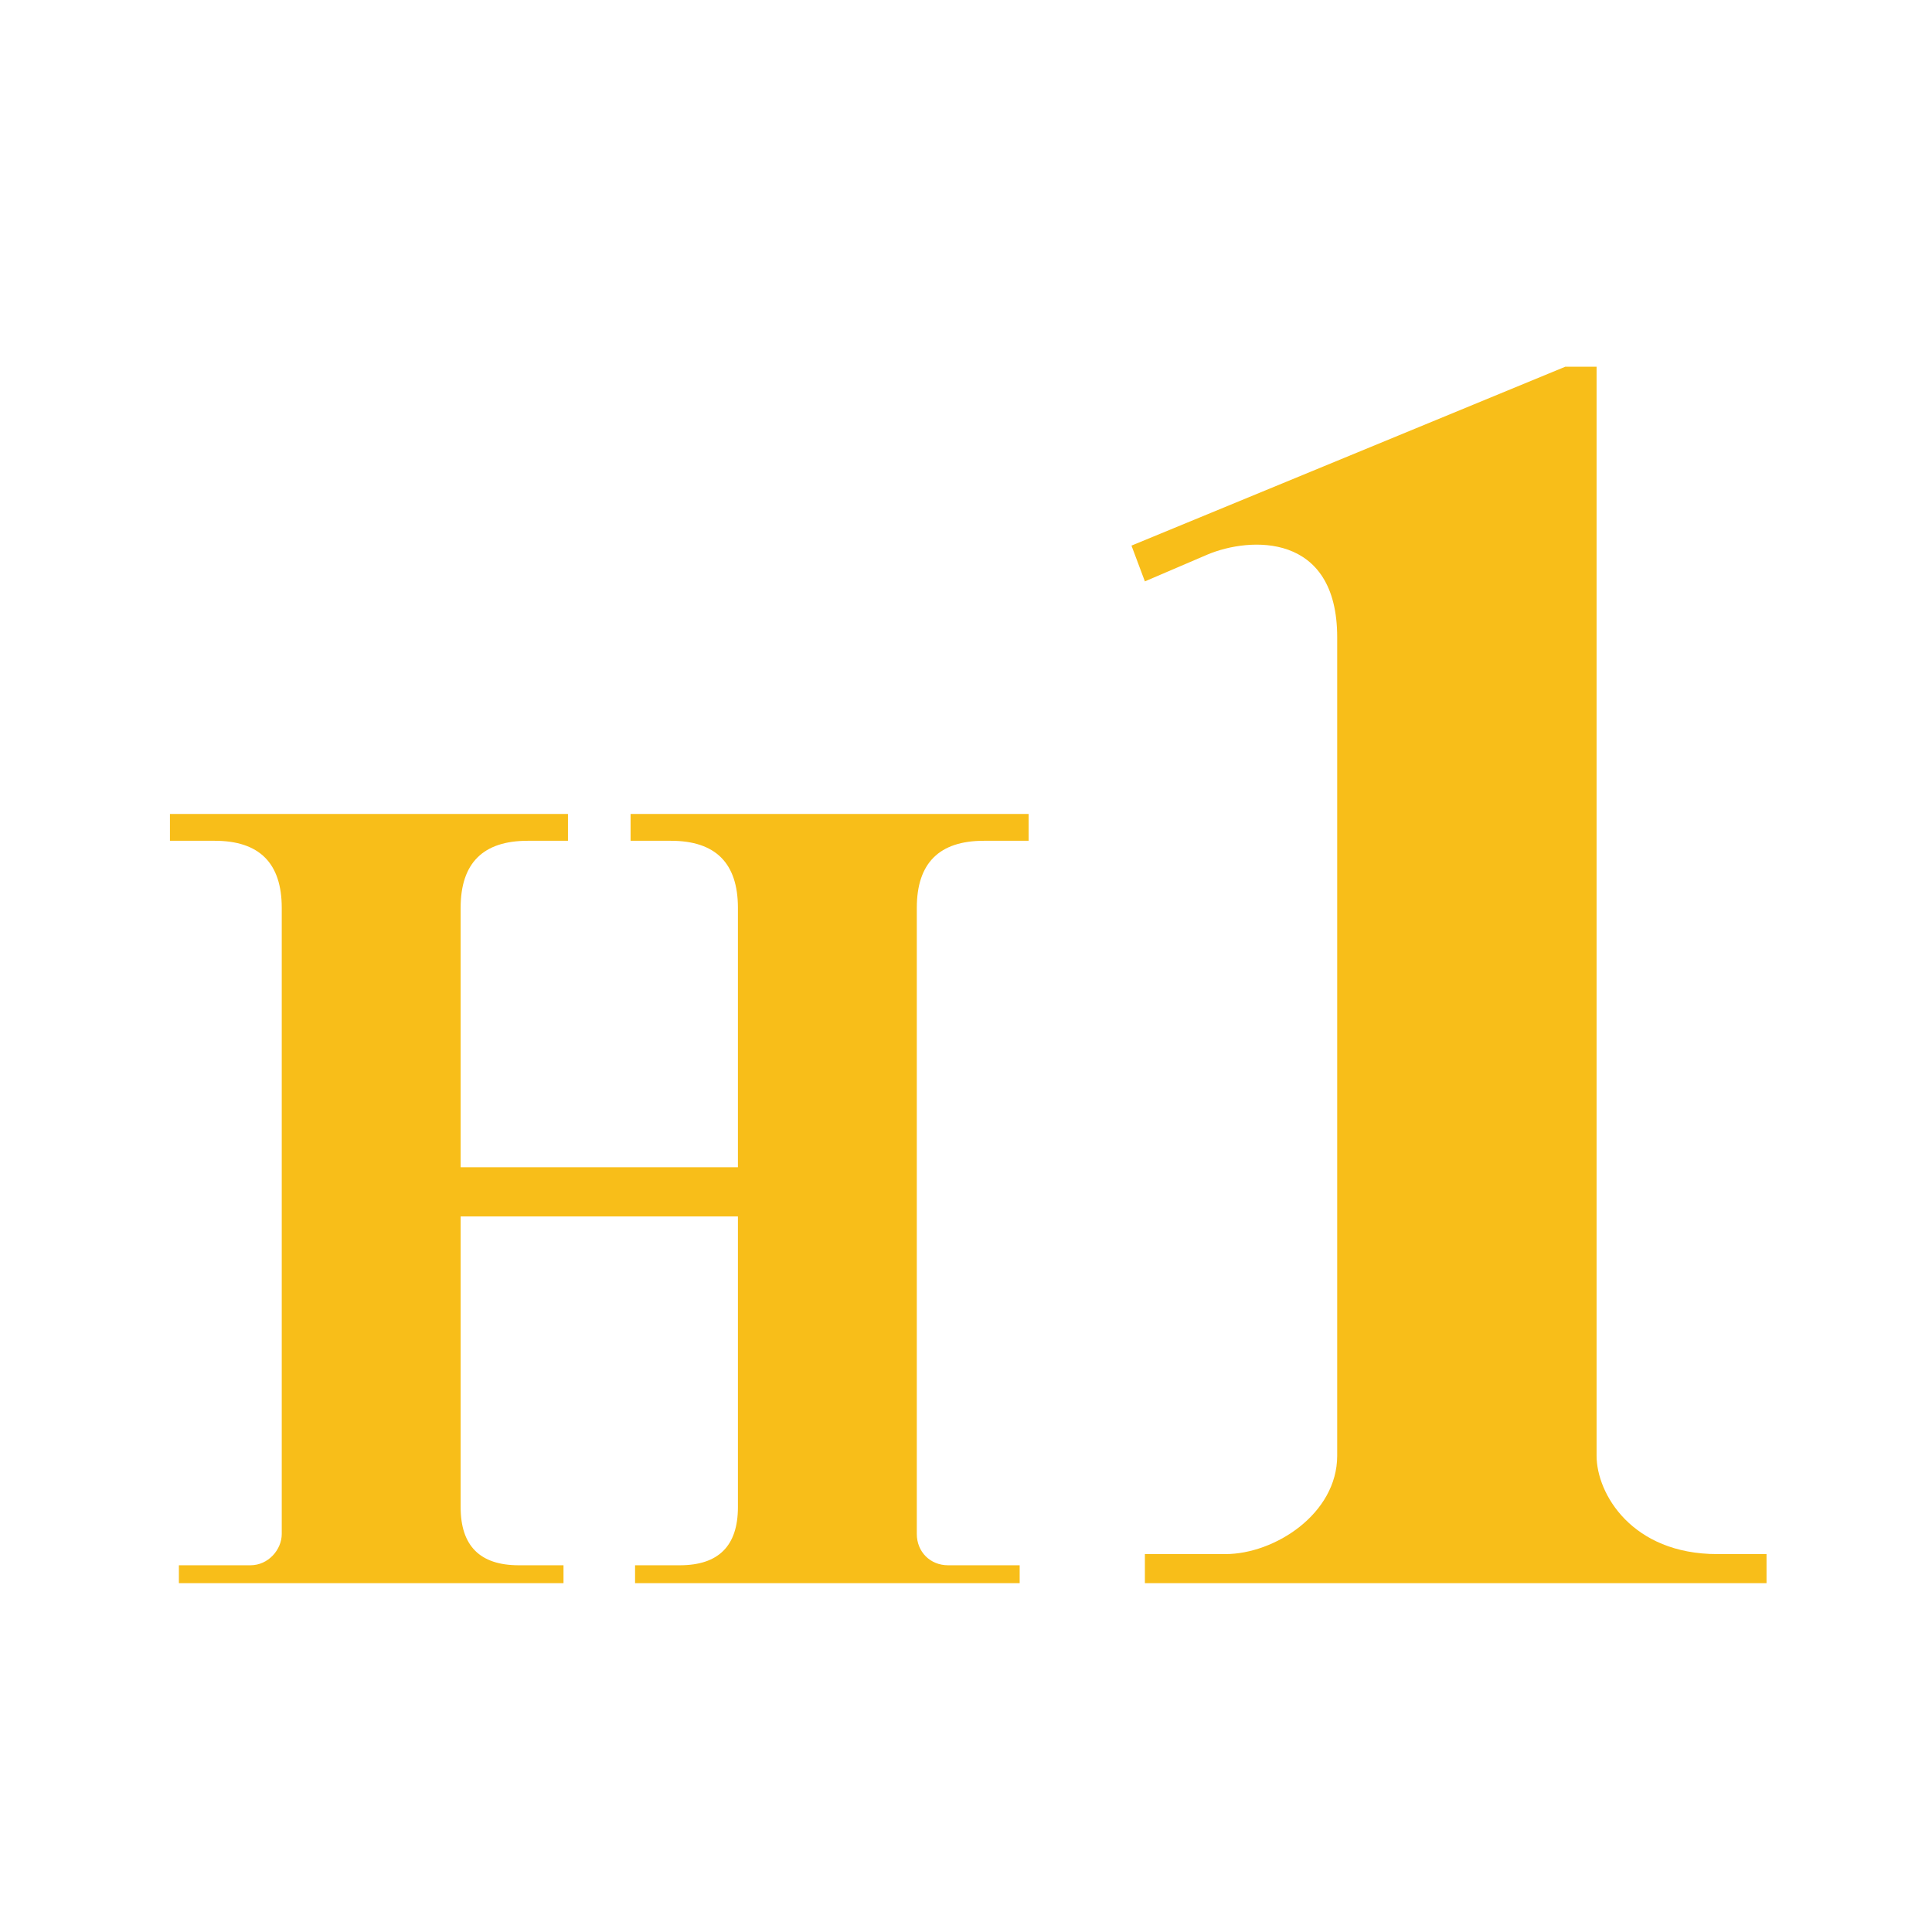 <?xml version="1.0" encoding="UTF-8"?>
<svg xmlns="http://www.w3.org/2000/svg" height="432" width="432">
  <g fill="#f8be19">
    <path d="m 40,354 v -4 h 16 c 4,0 7,-3.5 7,-7 v -140 q  0,-15 -15,-15 h -10 v -6 h 89 v6 h -9 q -15,0 -15,15 v 58 h 62 v -58 q 0,-15 -15,-15 h -9 v -6 h 89 v 6 h -10 q -15,-0 -15,15 v 140 c 0,4 3,7 7,7 h 16 v 4 h -86 v -4 h 10 q 13,0 13,-13 v -65 h -62 v 65 q 0,13 13,13 h 10 v 4  z"/>
    <path d="m 256,354 v -6.5 h 18 c 11,0 25,-9 25,-22 v -183 c 0,-23.5 -19.5,-22.5 -29,-18.5 l -14,6 -3,-8 97,-40 h 7 v 243.5 c 0,8.5 7.9,22 27,22 h 11 v 6.5 z"/>
  </g>
</svg>
